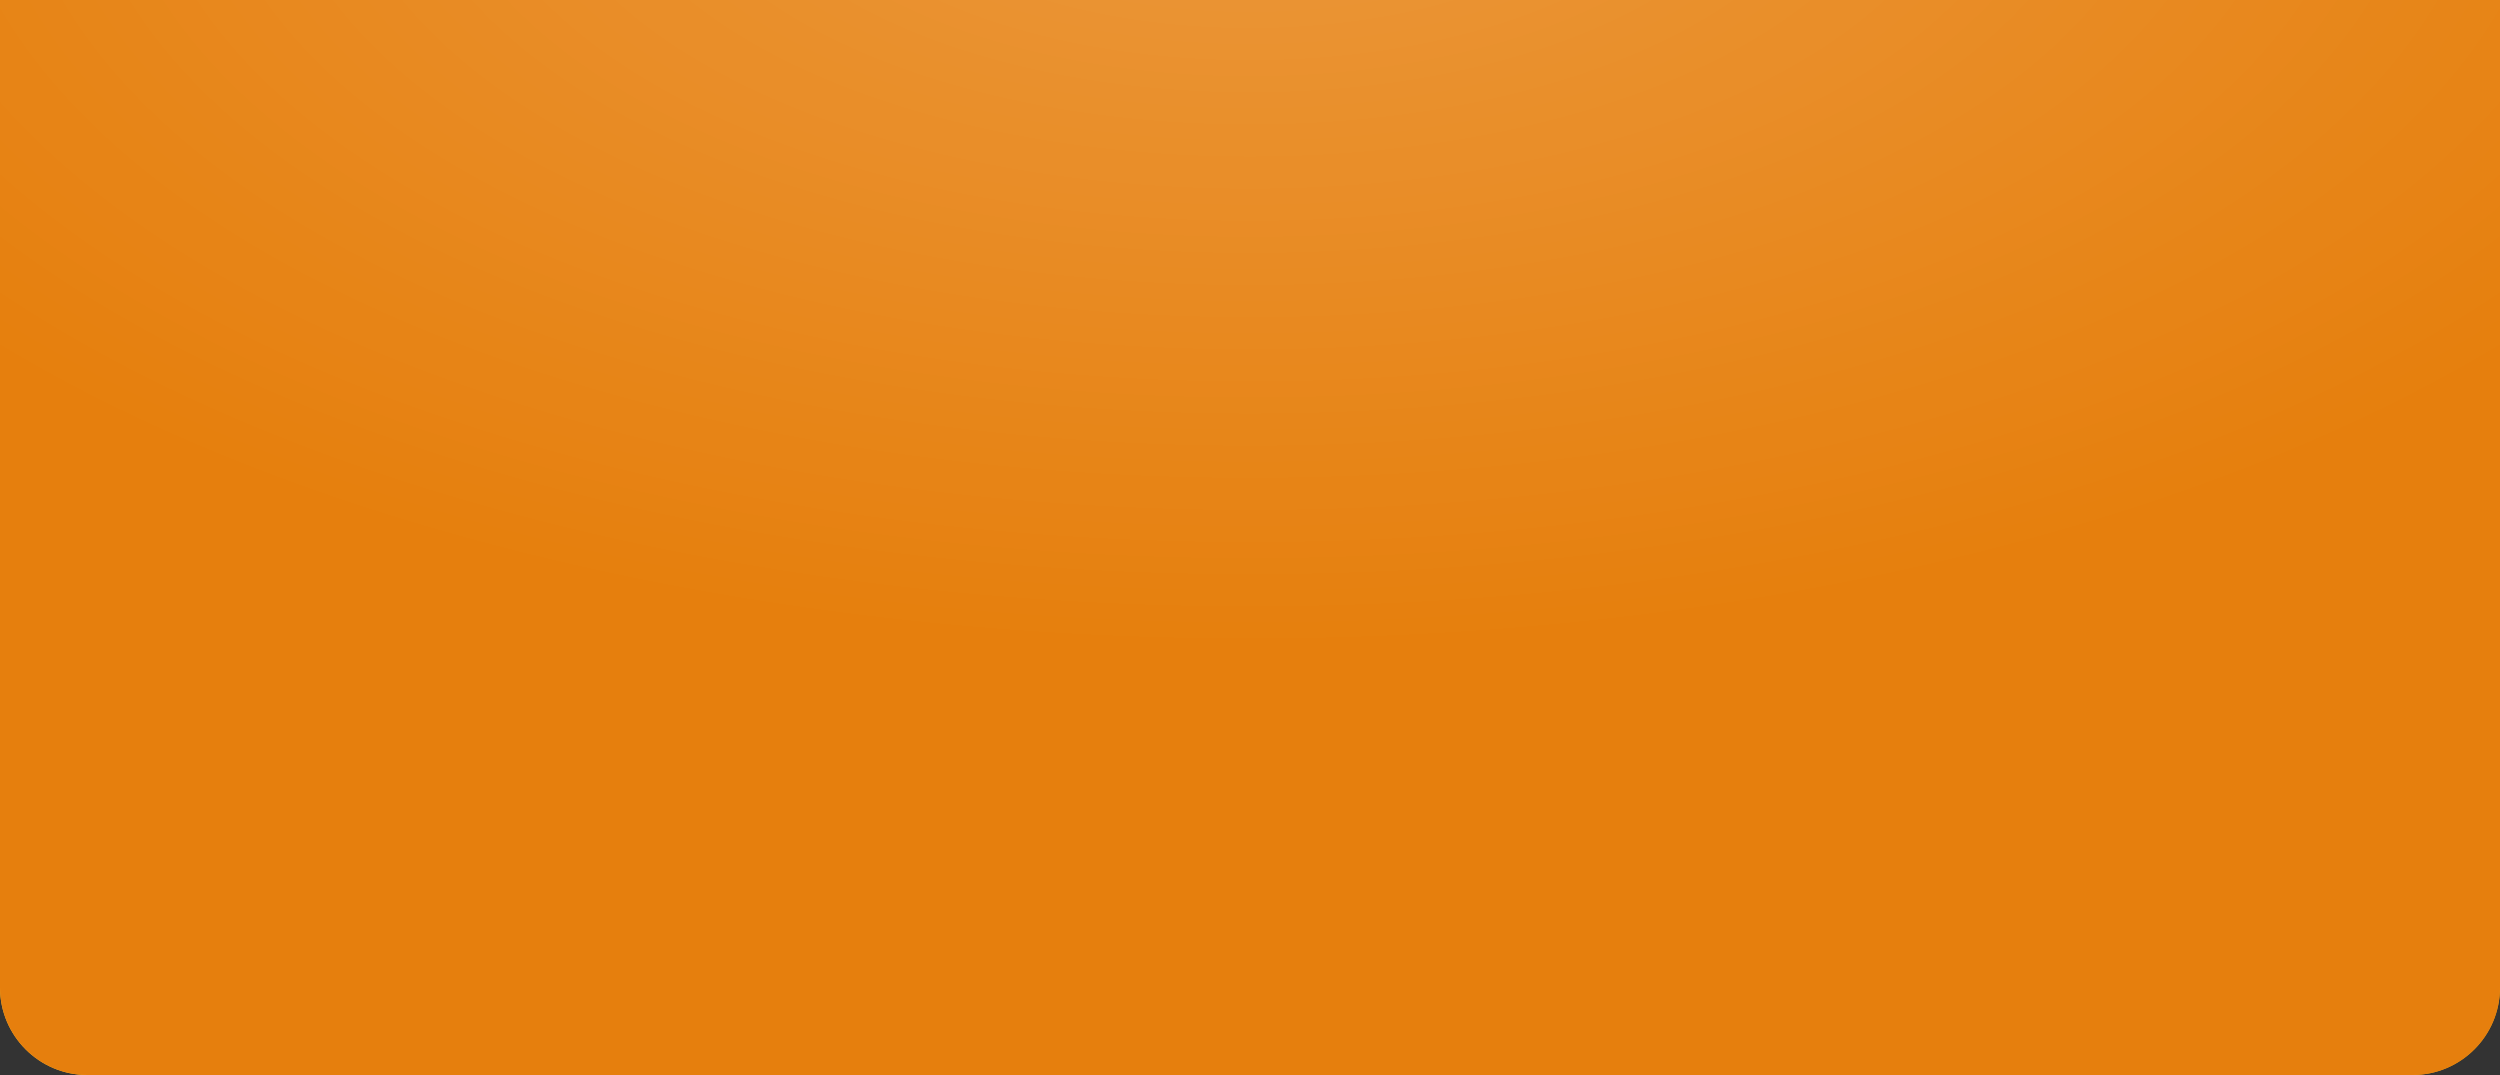 <?xml version="1.0" encoding="UTF-8"?> <svg xmlns="http://www.w3.org/2000/svg" width="200" height="86" viewBox="0 0 200 86" fill="none"><rect x="0" y="0" width="200" height="86" fill="#333333" stroke="none"/><path d="M0 -14H200V79C200 82.866 196.866 86 193 86H7C3.134 86 0 82.866 0 79V-14Z" fill="url(#paint0_linear_56_862)"></path><path d="M0 -14H200V79C200 82.866 196.866 86 193 86H7C3.134 86 0 82.866 0 79V-14Z" fill="#E67F0D"></path><path d="M0 -14H200V79C200 82.866 196.866 86 193 86H7C3.134 86 0 82.866 0 79V-14Z" fill="url(#paint1_radial_56_862)" fill-opacity="0.2"></path><defs><linearGradient id="paint0_linear_56_862" x1="6.422" y1="-6.424" x2="205.517" y2="71.992" gradientUnits="userSpaceOnUse"><stop stop-color="#FFC331"></stop><stop offset="1" stop-color="#ECA516"></stop></linearGradient><radialGradient id="paint1_radial_56_862" cx="0" cy="0" r="1" gradientUnits="userSpaceOnUse" gradientTransform="translate(100 -14) rotate(90) scale(65.741 131.481)"><stop stop-color="white"></stop><stop offset="1" stop-color="white" stop-opacity="0"></stop></radialGradient></defs></svg> 